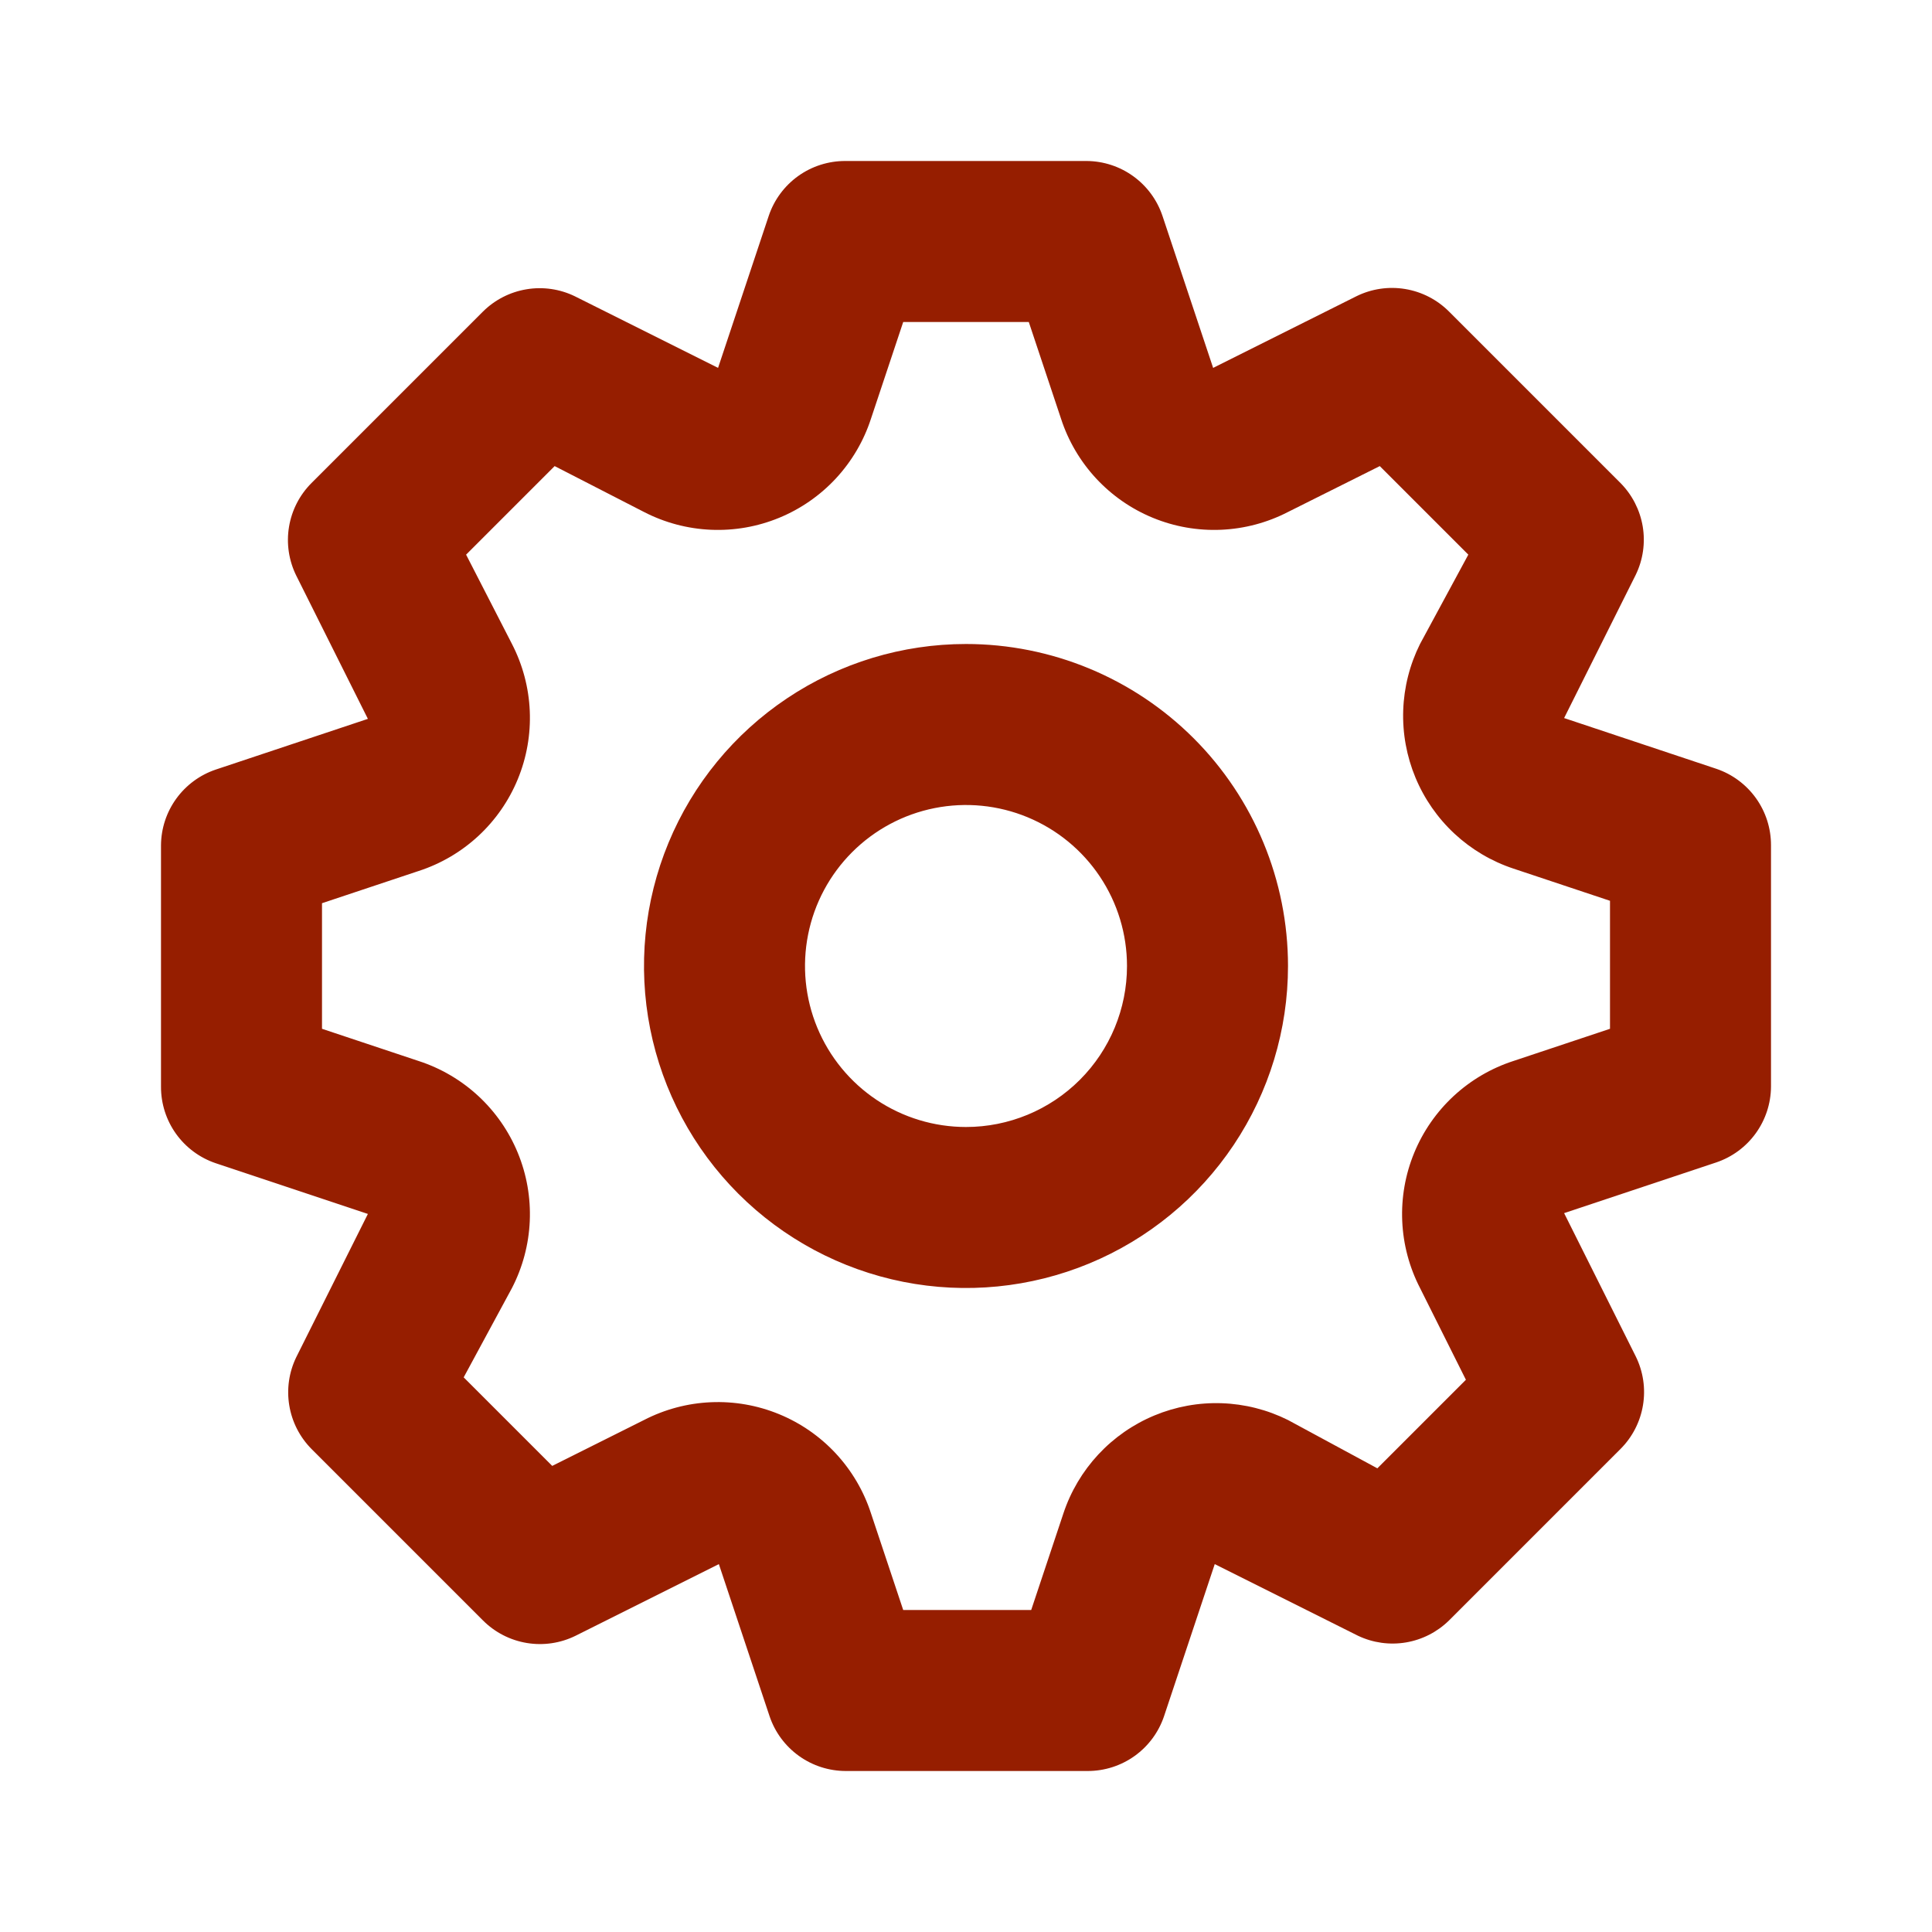 <?xml version="1.0" encoding="UTF-8"?> <svg xmlns="http://www.w3.org/2000/svg" width="96" height="96" viewBox="0 0 96 96" fill="none"> <path d="M85.28 38.2L77.72 35.68L81.28 28.56C81.641 27.815 81.762 26.976 81.626 26.159C81.489 25.342 81.103 24.588 80.52 24L72 15.48C71.409 14.888 70.647 14.497 69.822 14.361C68.997 14.224 68.15 14.35 67.4 14.72L60.28 18.28L57.76 10.72C57.494 9.932 56.989 9.247 56.315 8.759C55.641 8.271 54.832 8.006 54 8H42C41.161 7.998 40.343 8.259 39.661 8.747C38.98 9.235 38.468 9.926 38.2 10.72L35.68 18.28L28.56 14.72C27.815 14.359 26.976 14.238 26.159 14.375C25.342 14.511 24.588 14.897 24 15.48L15.48 24C14.888 24.591 14.497 25.353 14.361 26.178C14.224 27.003 14.35 27.85 14.72 28.6L18.28 35.72L10.72 38.24C9.932 38.506 9.247 39.011 8.759 39.685C8.271 40.359 8.006 41.168 8 42V54C7.998 54.839 8.259 55.657 8.747 56.339C9.235 57.02 9.926 57.532 10.72 57.8L18.28 60.32L14.72 67.44C14.359 68.185 14.238 69.024 14.375 69.841C14.511 70.658 14.897 71.412 15.48 72L24 80.52C24.591 81.112 25.353 81.503 26.178 81.639C27.003 81.776 27.85 81.65 28.6 81.28L35.72 77.72L38.24 85.28C38.508 86.075 39.02 86.765 39.702 87.253C40.383 87.741 41.201 88.002 42.04 88H54.04C54.879 88.002 55.697 87.741 56.379 87.253C57.06 86.765 57.572 86.075 57.84 85.28L60.36 77.72L67.48 81.28C68.221 81.632 69.051 81.748 69.86 81.612C70.668 81.476 71.415 81.095 72 80.52L80.52 72C81.112 71.409 81.503 70.647 81.639 69.822C81.776 68.997 81.65 68.15 81.28 67.4L77.72 60.28L85.28 57.76C86.068 57.494 86.754 56.989 87.241 56.315C87.728 55.641 87.994 54.832 88 54V42C88.002 41.161 87.741 40.343 87.253 39.661C86.765 38.98 86.075 38.468 85.28 38.2ZM80 51.12L75.2 52.72C74.096 53.078 73.084 53.672 72.232 54.46C71.381 55.249 70.711 56.213 70.27 57.286C69.828 58.359 69.626 59.516 69.676 60.675C69.726 61.834 70.028 62.969 70.56 64L72.84 68.56L68.44 72.96L64 70.56C62.974 70.049 61.851 69.764 60.705 69.725C59.56 69.686 58.419 69.894 57.361 70.334C56.303 70.774 55.352 71.436 54.572 72.275C53.792 73.115 53.201 74.112 52.84 75.2L51.24 80H44.88L43.28 75.2C42.922 74.096 42.328 73.084 41.54 72.232C40.751 71.381 39.787 70.711 38.714 70.27C37.641 69.828 36.484 69.626 35.325 69.676C34.166 69.726 33.031 70.028 32 70.56L27.44 72.84L23.04 68.44L25.44 64C25.972 62.969 26.274 61.834 26.324 60.675C26.374 59.516 26.172 58.359 25.73 57.286C25.289 56.213 24.619 55.249 23.768 54.46C22.916 53.672 21.904 53.078 20.8 52.72L16 51.12V44.88L20.8 43.28C21.904 42.922 22.916 42.328 23.768 41.54C24.619 40.751 25.289 39.787 25.73 38.714C26.172 37.641 26.374 36.484 26.324 35.325C26.274 34.166 25.972 33.031 25.44 32L23.16 27.56L27.56 23.16L32 25.44C33.031 25.972 34.166 26.274 35.325 26.324C36.484 26.374 37.641 26.172 38.714 25.73C39.787 25.289 40.751 24.619 41.54 23.768C42.328 22.916 42.922 21.904 43.28 20.8L44.88 16H51.12L52.72 20.8C53.078 21.904 53.672 22.916 54.46 23.768C55.249 24.619 56.213 25.289 57.286 25.73C58.359 26.172 59.516 26.374 60.675 26.324C61.834 26.274 62.969 25.972 64 25.44L68.56 23.16L72.96 27.56L70.56 32C70.049 33.026 69.764 34.149 69.725 35.295C69.686 36.44 69.894 37.581 70.334 38.639C70.774 39.697 71.436 40.648 72.275 41.428C73.115 42.208 74.112 42.799 75.2 43.16L80 44.76V51.12ZM48 32C44.836 32 41.742 32.938 39.111 34.697C36.48 36.455 34.429 38.953 33.218 41.877C32.007 44.801 31.69 48.018 32.307 51.121C32.925 54.225 34.449 57.076 36.686 59.314C38.924 61.551 41.775 63.075 44.879 63.693C47.982 64.31 51.199 63.993 54.123 62.782C57.047 61.571 59.545 59.52 61.303 56.889C63.062 54.258 64 51.164 64 48C64 43.757 62.314 39.687 59.314 36.686C56.313 33.686 52.243 32 48 32ZM48 56C46.418 56 44.871 55.531 43.556 54.652C42.24 53.773 41.215 52.523 40.609 51.062C40.004 49.6 39.845 47.991 40.154 46.439C40.462 44.887 41.224 43.462 42.343 42.343C43.462 41.224 44.887 40.462 46.439 40.154C47.991 39.845 49.6 40.004 51.062 40.609C52.523 41.215 53.773 42.24 54.652 43.556C55.531 44.871 56 46.418 56 48C56 50.122 55.157 52.157 53.657 53.657C52.157 55.157 50.122 56 48 56Z" fill="#961E00"></path> </svg> 